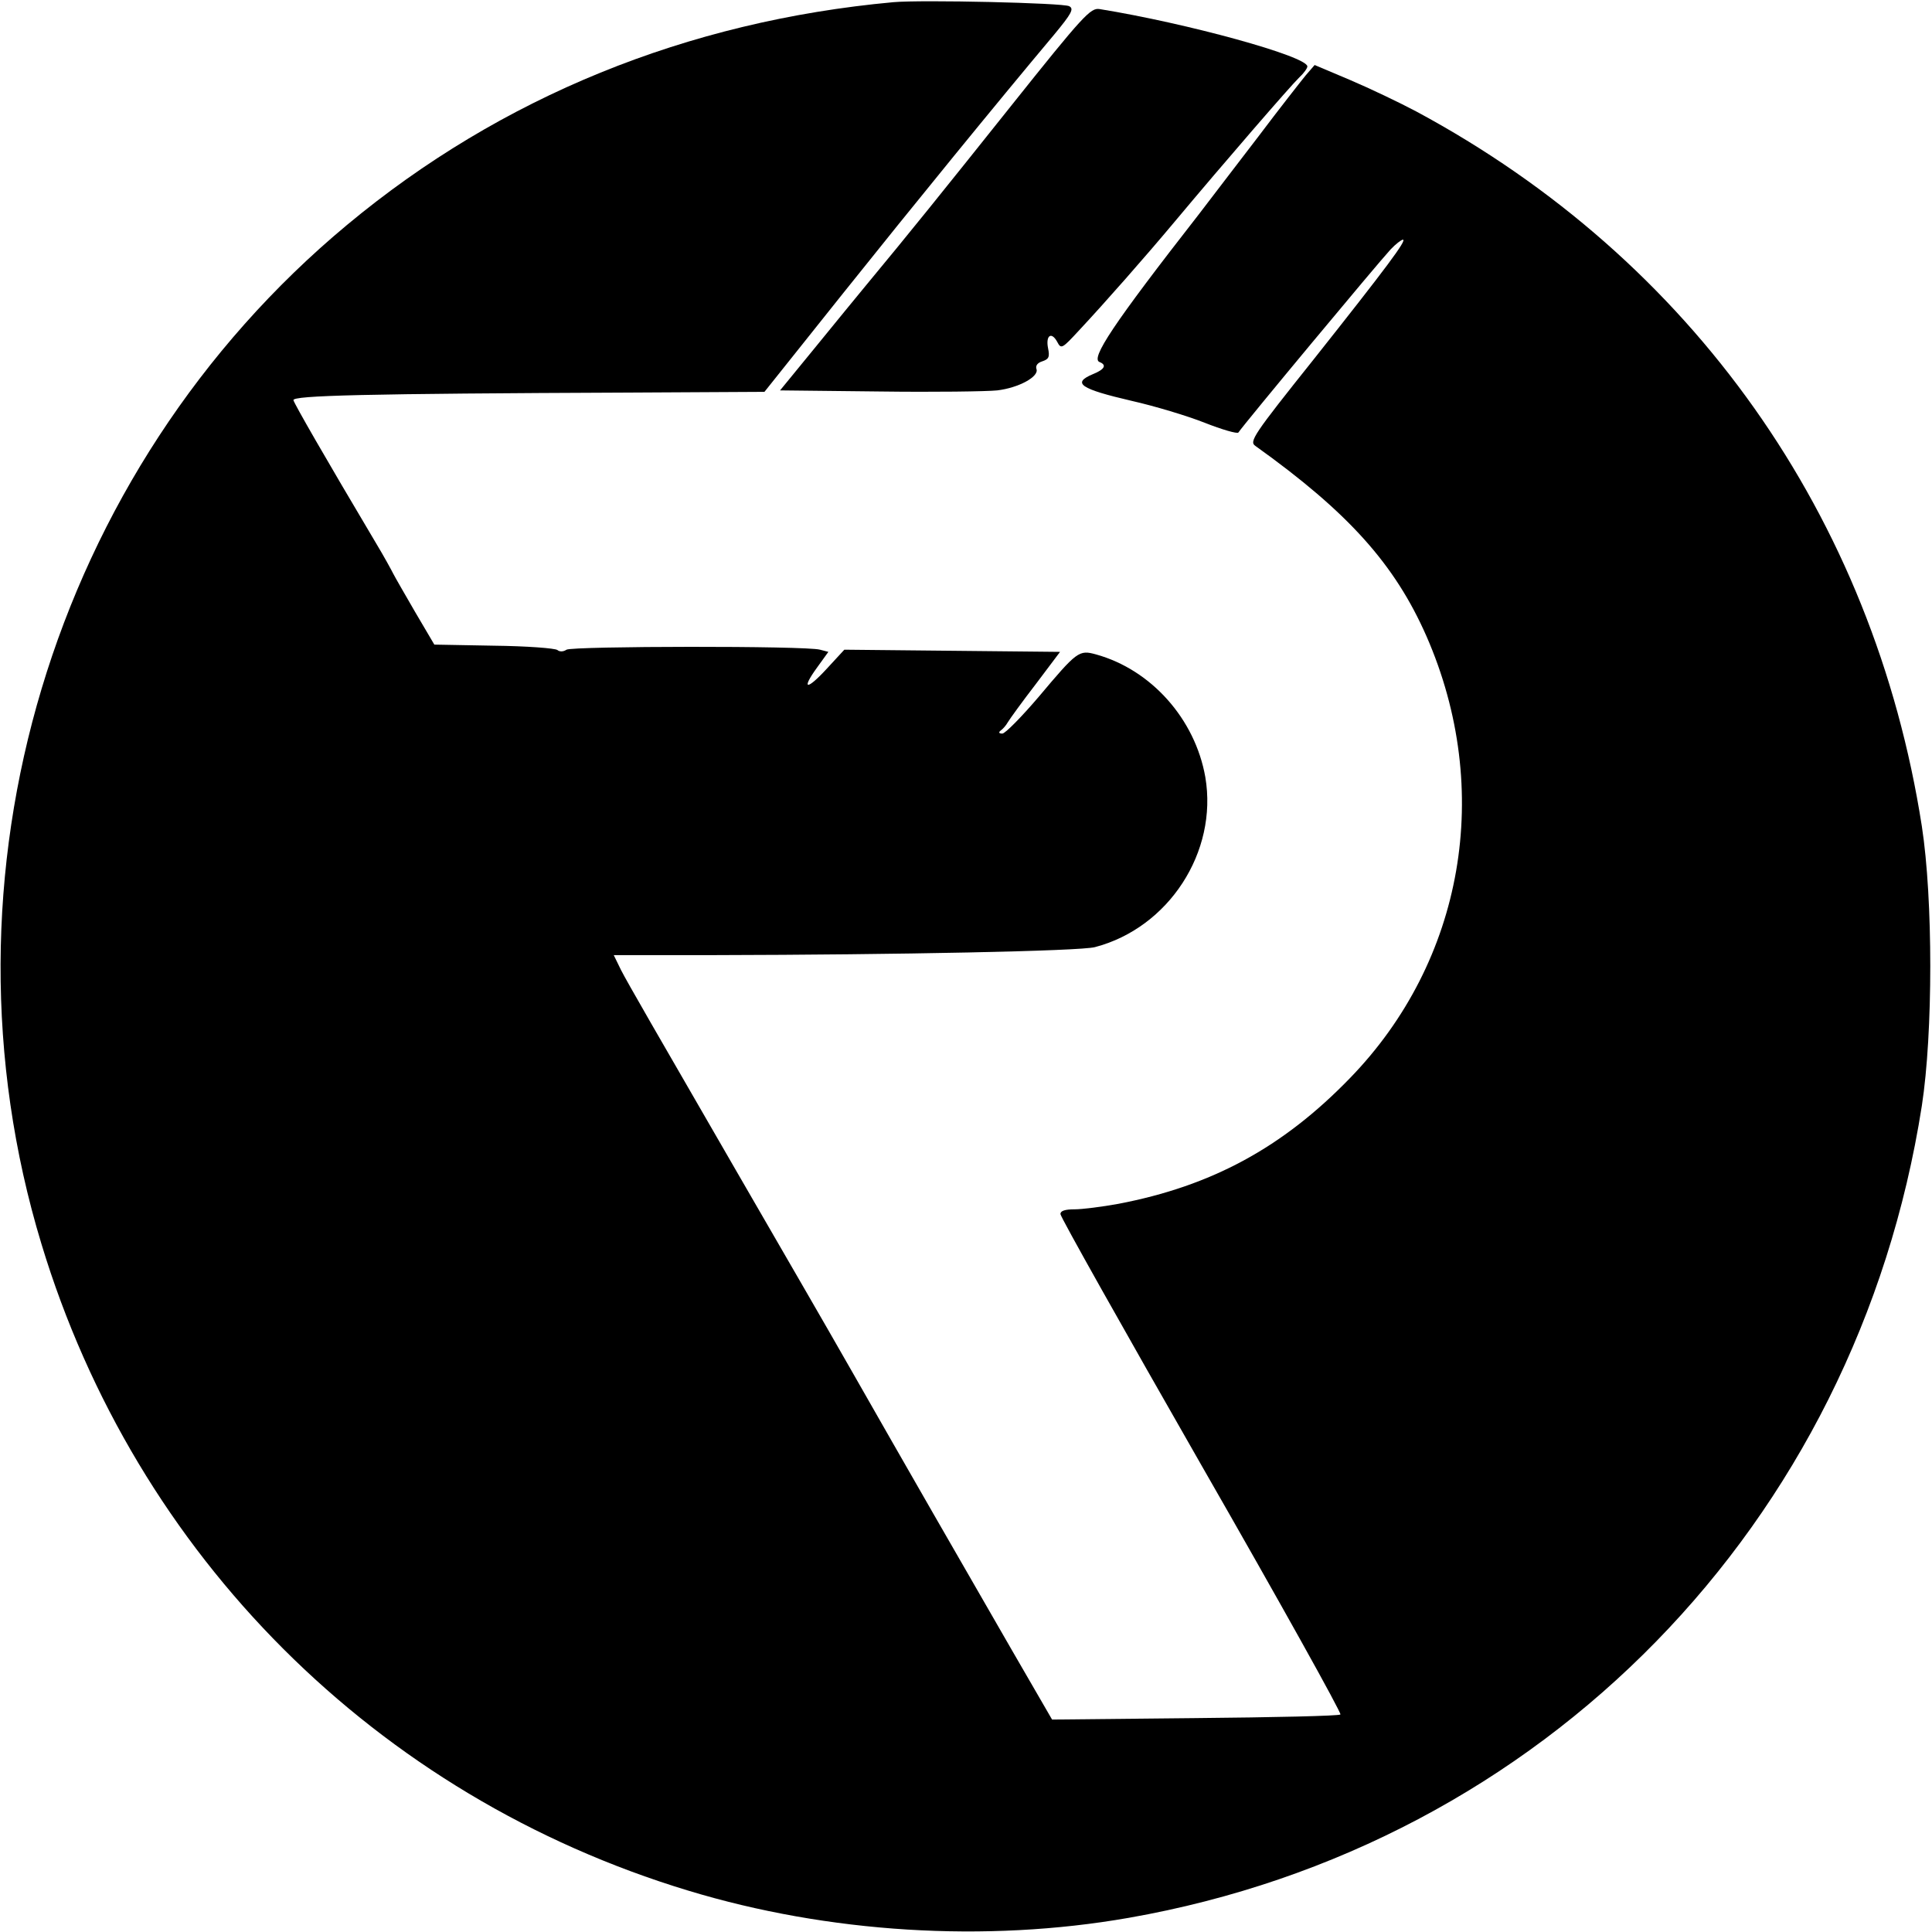 <?xml version="1.0" standalone="no"?>
<!DOCTYPE svg PUBLIC "-//W3C//DTD SVG 20010904//EN"
 "http://www.w3.org/TR/2001/REC-SVG-20010904/DTD/svg10.dtd">
<svg version="1.0" xmlns="http://www.w3.org/2000/svg"
 width="532pt" height="532pt" viewBox="0 0 532 532"
 preserveAspectRatio="xMidYMid meet">

<g transform="translate(0,532) scale(0.1,-0.1)"
fill="#000000" stroke="none">
<path d="M2460 5314 c-568 -52 -1081 -261 -1504 -613 -814 -677 -1149 -1794
-842 -2806 260 -859 922 -1521 1781 -1781 385 -117 819 -144 1213 -75 1141
200 2004 1084 2184 2236 31 201 31 569 0 770 -133 853 -633 1560 -1392 1968
-47 25 -129 64 -183 87 l-97 41 -25 -29 c-13 -16 -72 -91 -130 -168 -58 -76
-132 -172 -163 -213 -238 -305 -300 -399 -274 -408 20 -8 14 -20 -18 -33 -60
-25 -35 -41 107 -74 62 -14 152 -41 200 -60 48 -19 90 -31 93 -27 16 24 382
464 419 504 14 15 30 27 34 27 12 0 -43 -74 -246 -330 -166 -208 -178 -226
-160 -238 256 -183 384 -326 471 -524 185 -423 103 -894 -211 -1217 -185 -191
-381 -297 -638 -346 -44 -8 -99 -15 -120 -15 -26 0 -39 -4 -39 -13 0 -8 175
-319 389 -693 214 -373 386 -682 382 -685 -3 -4 -183 -8 -400 -10 l-394 -4
-110 190 c-135 234 -300 521 -439 765 -100 175 -134 233 -323 560 -219 379
-296 512 -315 549 l-20 41 277 0 c505 1 1007 11 1048 22 203 53 339 262 304
468 -28 160 -149 296 -301 338 -47 13 -52 9 -158 -117 -47 -55 -92 -101 -100
-101 -9 0 -11 3 -5 8 6 4 15 14 20 23 6 10 40 57 77 105 l67 89 -297 3 -297 3
-48 -52 c-56 -61 -72 -59 -27 3 l31 43 -23 6 c-38 11 -682 10 -698 0 -9 -6
-19 -6 -25 -1 -6 5 -85 11 -175 12 l-164 3 -53 90 c-29 50 -56 97 -60 105 -4
8 -25 47 -48 85 -142 239 -224 382 -227 393 -3 13 194 18 927 21 l370 2 217
272 c195 244 419 519 581 712 48 58 55 71 41 78 -16 9 -406 18 -484 11z"/>
<path d="M2783 5027 c-193 -242 -275 -344 -401 -496 -21 -25 -81 -99 -135
-165 l-99 -121 274 -3 c150 -2 296 0 324 3 59 7 116 38 108 59 -3 9 3 17 16
21 18 6 21 12 16 36 -7 35 9 47 25 18 11 -21 13 -20 61 32 71 76 181 201 263
299 138 165 320 375 342 396 13 12 23 26 23 31 0 28 -331 119 -572 158 -25 4
-44 -16 -245 -268z"/>
</g>
</svg>
